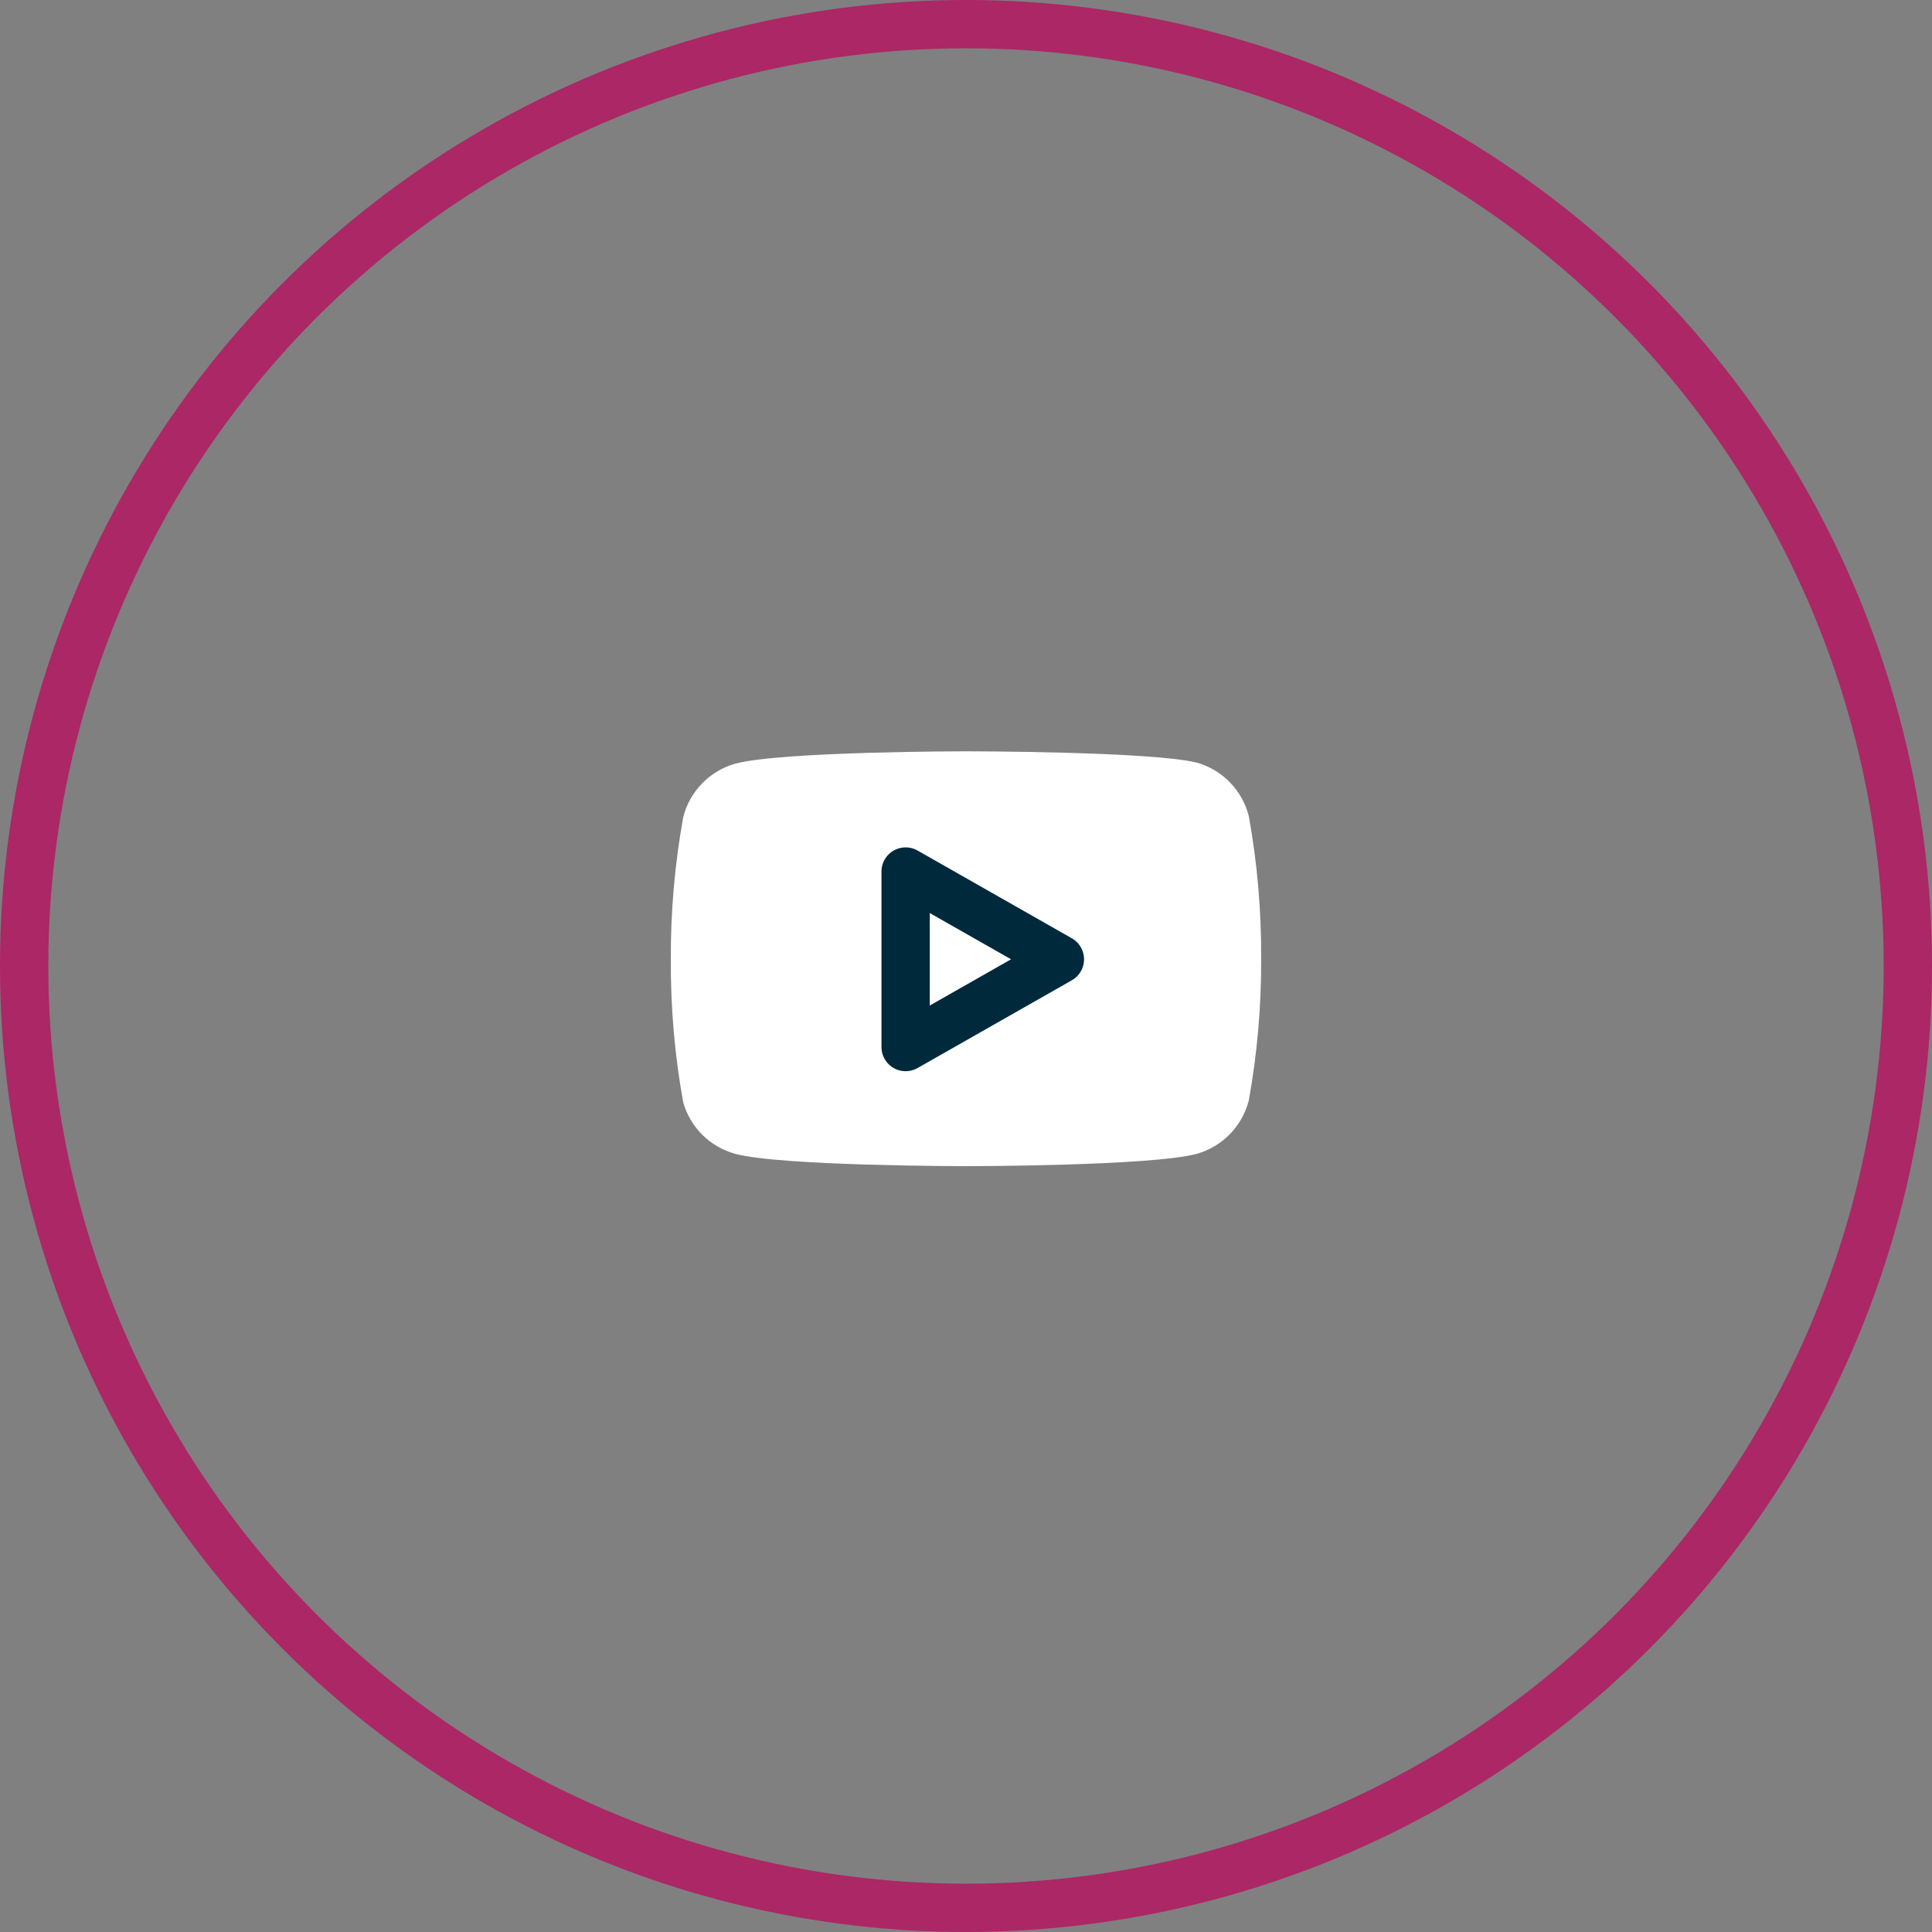 <svg width="40" height="40" viewBox="0 0 40 40" fill="none" xmlns="http://www.w3.org/2000/svg">
<rect x="0" y="0" width="40" height="40" fill="#808080" stroke="none"/>
<circle cx="20" cy="20" r="19.5" stroke="#AB2765"/>
<path d="M25.856 16.9C25.79 16.636 25.655 16.395 25.466 16.2C25.277 16.004 25.039 15.863 24.778 15.789C23.822 15.555 20 15.555 20 15.555C20 15.555 16.178 15.555 15.222 15.811C14.961 15.885 14.723 16.027 14.534 16.222C14.345 16.417 14.21 16.658 14.145 16.922C13.97 17.892 13.884 18.876 13.889 19.861C13.883 20.854 13.968 21.845 14.145 22.822C14.217 23.078 14.355 23.31 14.543 23.497C14.732 23.684 14.966 23.819 15.222 23.889C16.178 24.144 20 24.144 20 24.144C20 24.144 23.822 24.144 24.778 23.889C25.039 23.815 25.277 23.673 25.466 23.478C25.655 23.283 25.79 23.041 25.856 22.778C26.029 21.815 26.115 20.839 26.111 19.861C26.117 18.868 26.032 17.877 25.856 16.9Z" fill="white"/>
<path d="M18.75 21.678L21.944 19.861L18.75 18.044V21.678Z" stroke="#002A3C" stroke-linecap="round" stroke-linejoin="round"/>
</svg>
